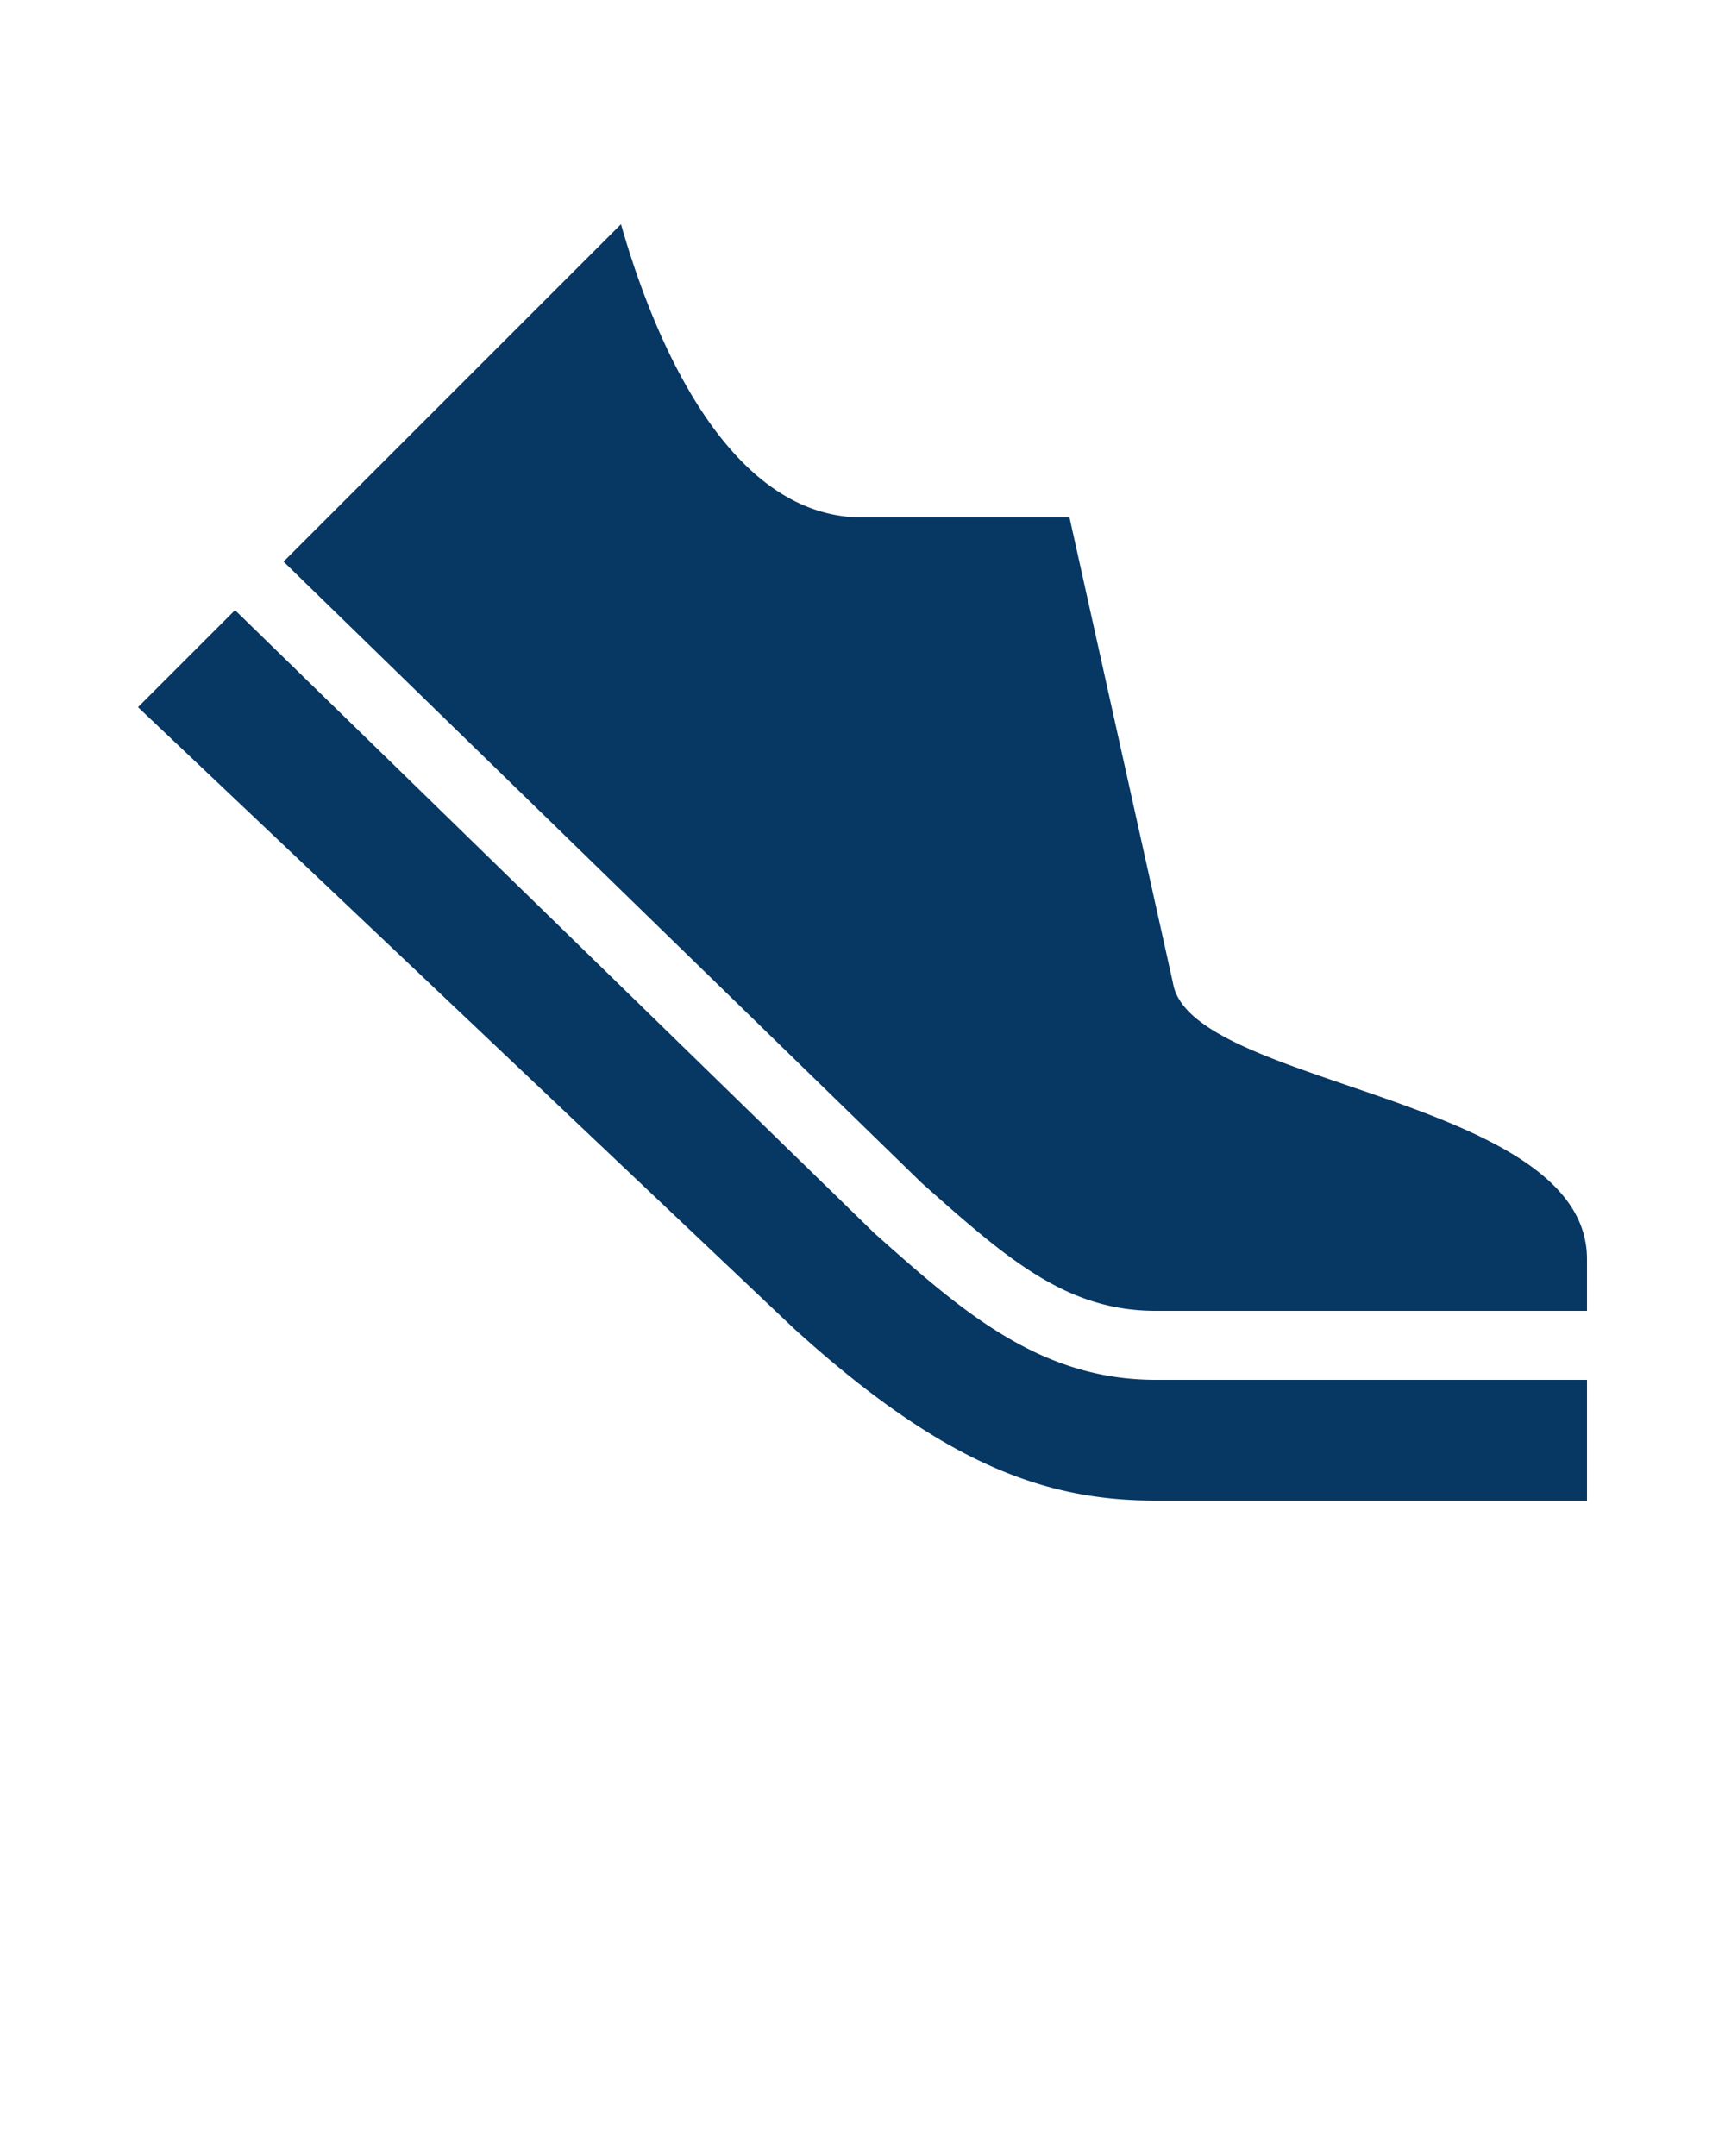 <svg fill="#073763" xmlns:dc="http://purl.org/dc/elements/1.1/" xmlns:cc="http://creativecommons.org/ns#" xmlns:rdf="http://www.w3.org/1999/02/22-rdf-syntax-ns#" xmlns:svg="http://www.w3.org/2000/svg" xmlns="http://www.w3.org/2000/svg" xmlns:sodipodi="http://sodipodi.sourceforge.net/DTD/sodipodi-0.dtd" xmlns:inkscape="http://www.inkscape.org/namespaces/inkscape" version="1.1" x="0px" y="0px" viewBox="0 0 100 125"><g transform="translate(0,-952.362)"><path style="opacity:1;color:#000000;stroke:none;stroke-width:4;stroke-linecap:round;stroke-linejoin:round;stroke-miterlimit:4;stroke-opacity:1;stroke-dasharray:none;stroke-dashoffset:0;marker:none;visibility:visible;display:inline;overflow:visible;enable-background:accumulate" d="M 36 13 L 16.438 32.562 L 53.344 68.5 L 53.406 68.562 C 58.355 72.962 61.792 76 67 76 L 92 76 L 92 73 C 92 63.565 69 63 68 57 L 62 30 L 50 30 C 42.326 30 38 20 36 13 z M 13.625 35.375 L 8 41 L 46 77 C 54.82 85.018 60.732 87 67 87 L 92 87 L 92 80 L 67 80 C 60.187 80 55.642 75.9 50.656 71.469 A 2 2 0 0 1 50.594 71.406 L 13.625 35.375 z " transform="translate(0,952.362)"/></g></svg>